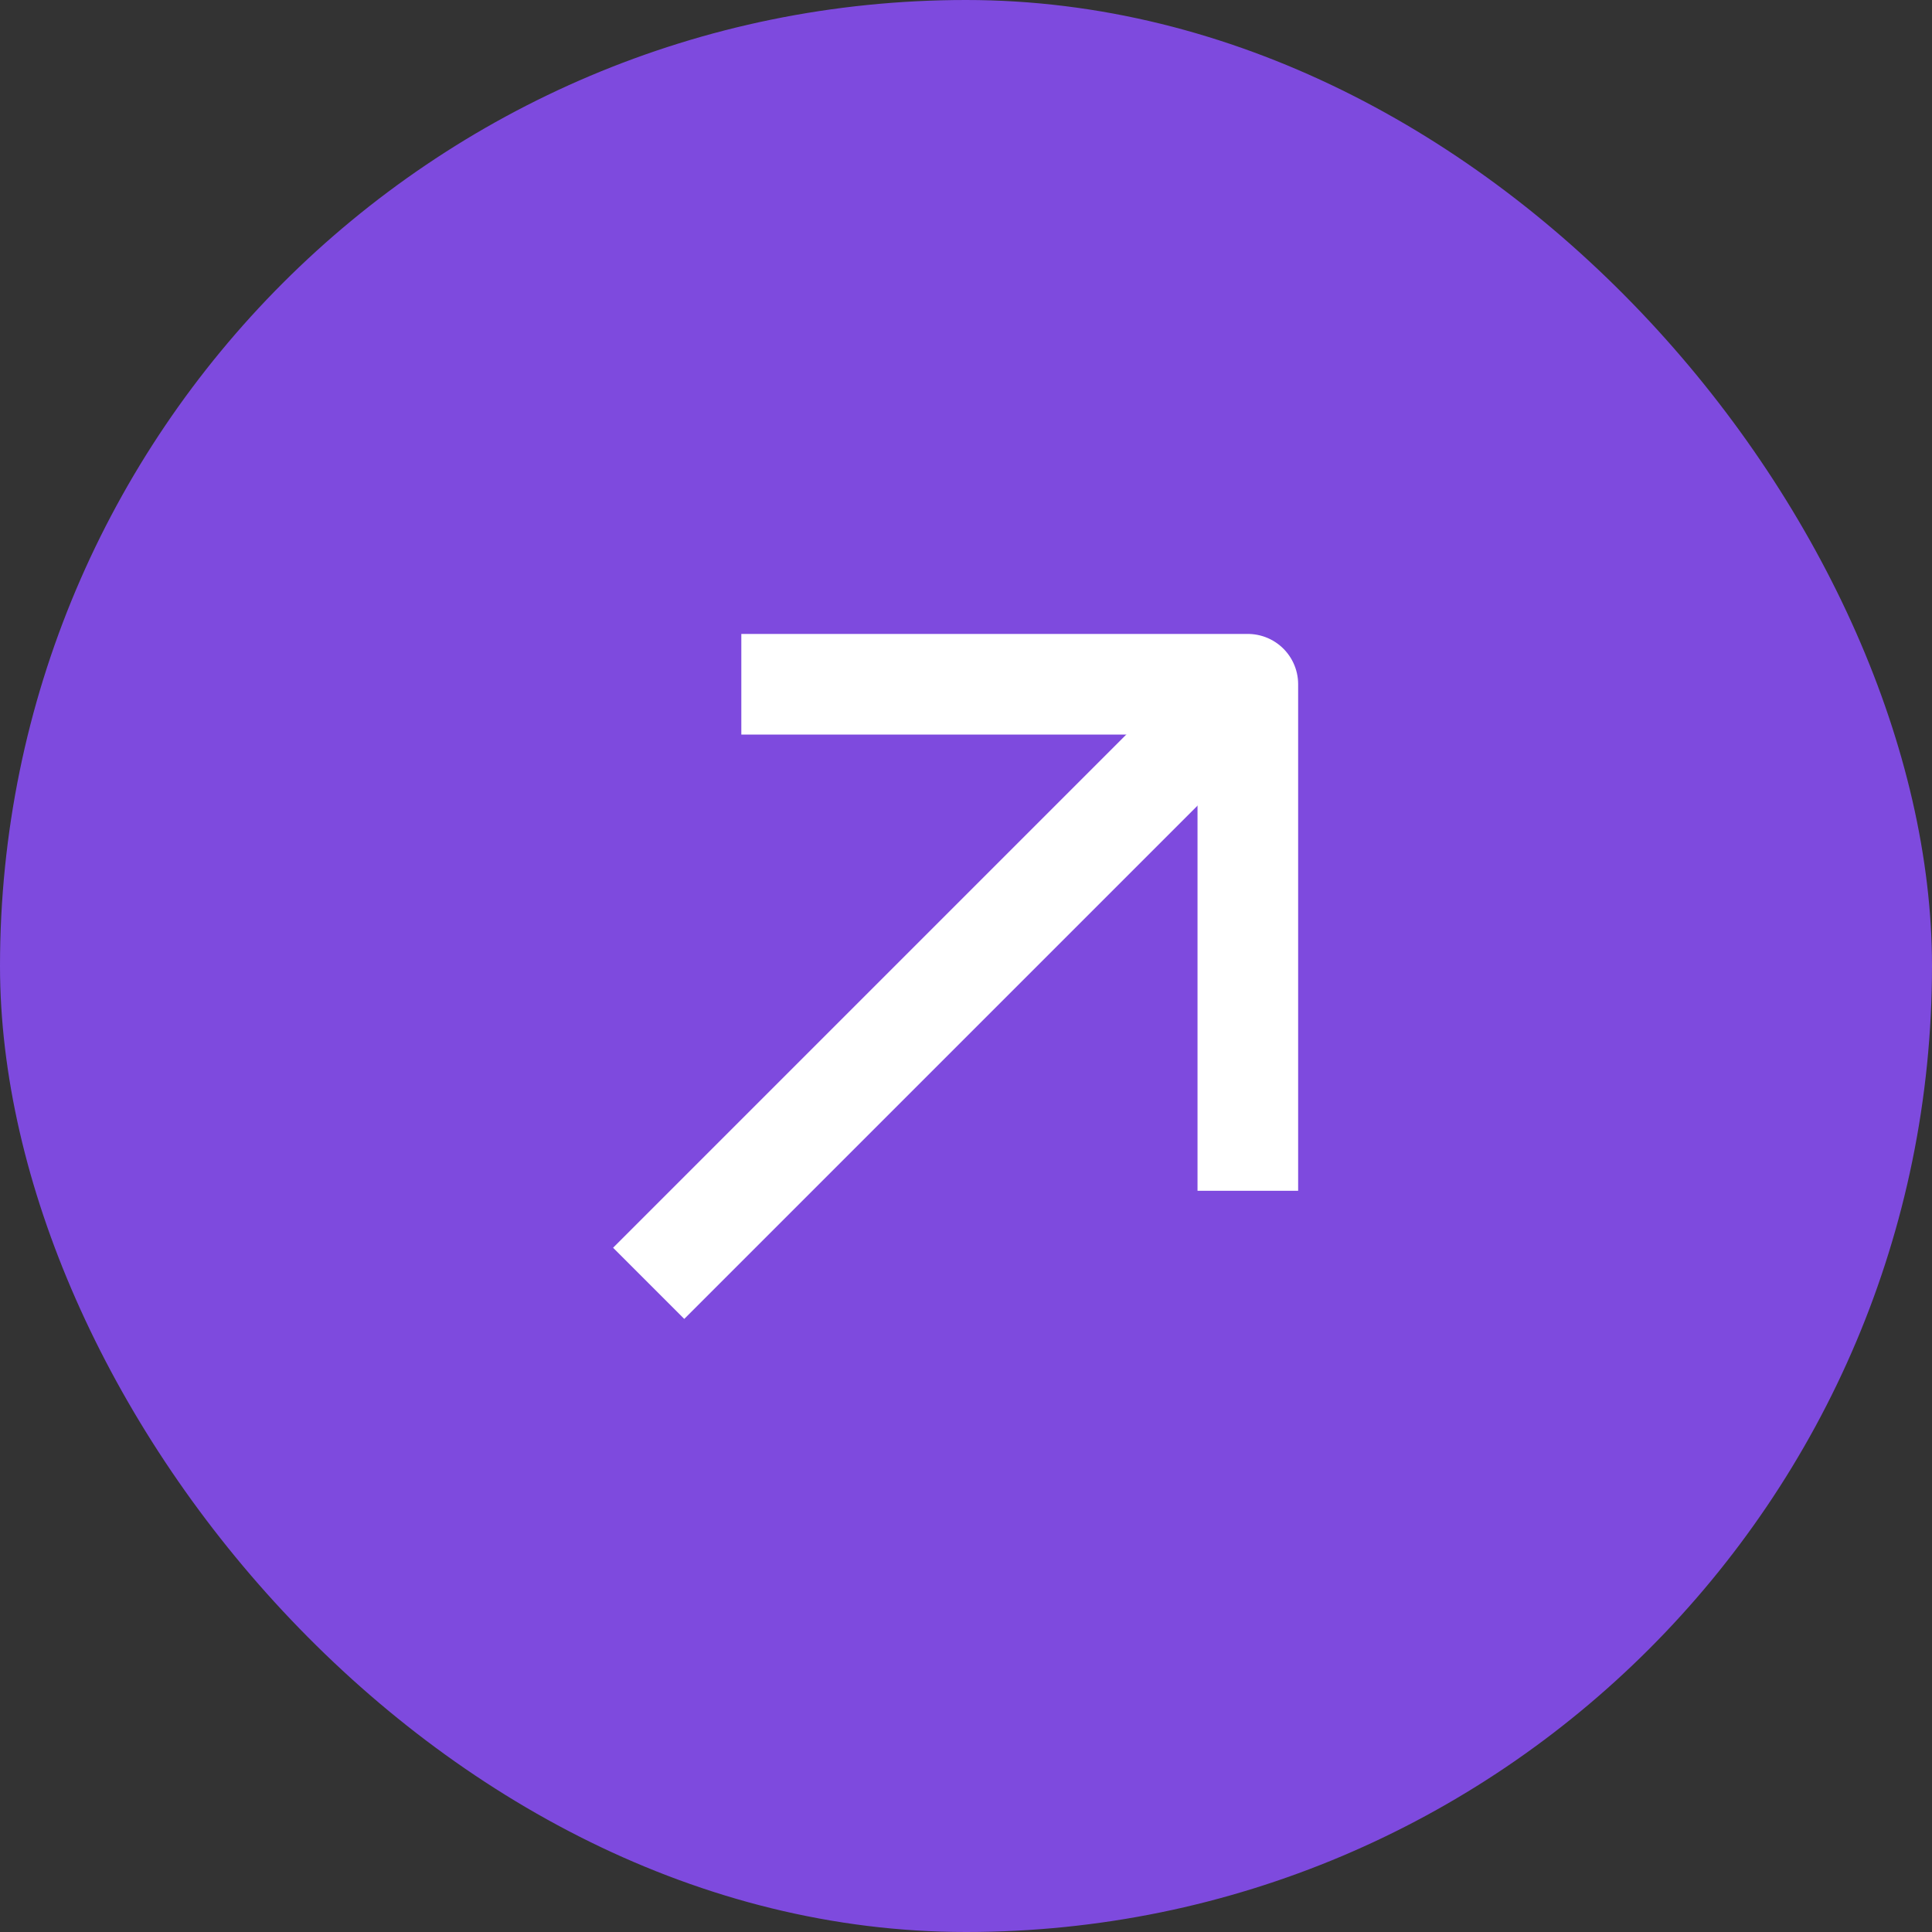 <svg width="18" height="18" viewBox="0 0 24 24" fill="none" xmlns="http://www.w3.org/2000/svg">
<rect x="0" y="0" width="24" height="24" fill="#333333" stroke="none"/>
<rect width="24" height="24" rx="12" fill="#7E4ADE"></rect>
<path d="M15.501 14.167V8.5H9.834" stroke="#fff" stroke-width="1.25" stroke-linecap="square" stroke-linejoin="round"></path>
<path d="M15.775 9.109C16.019 8.864 16.019 8.469 15.775 8.225C15.531 7.981 15.136 7.981 14.891 8.225L15.775 9.109ZM8.058 15.058L7.616 15.5L8.5 16.384L8.942 15.942L8.058 15.058ZM14.891 8.225L8.058 15.058L8.942 15.942L15.775 9.109L14.891 8.225Z" fill="#fff"></path>
</svg>